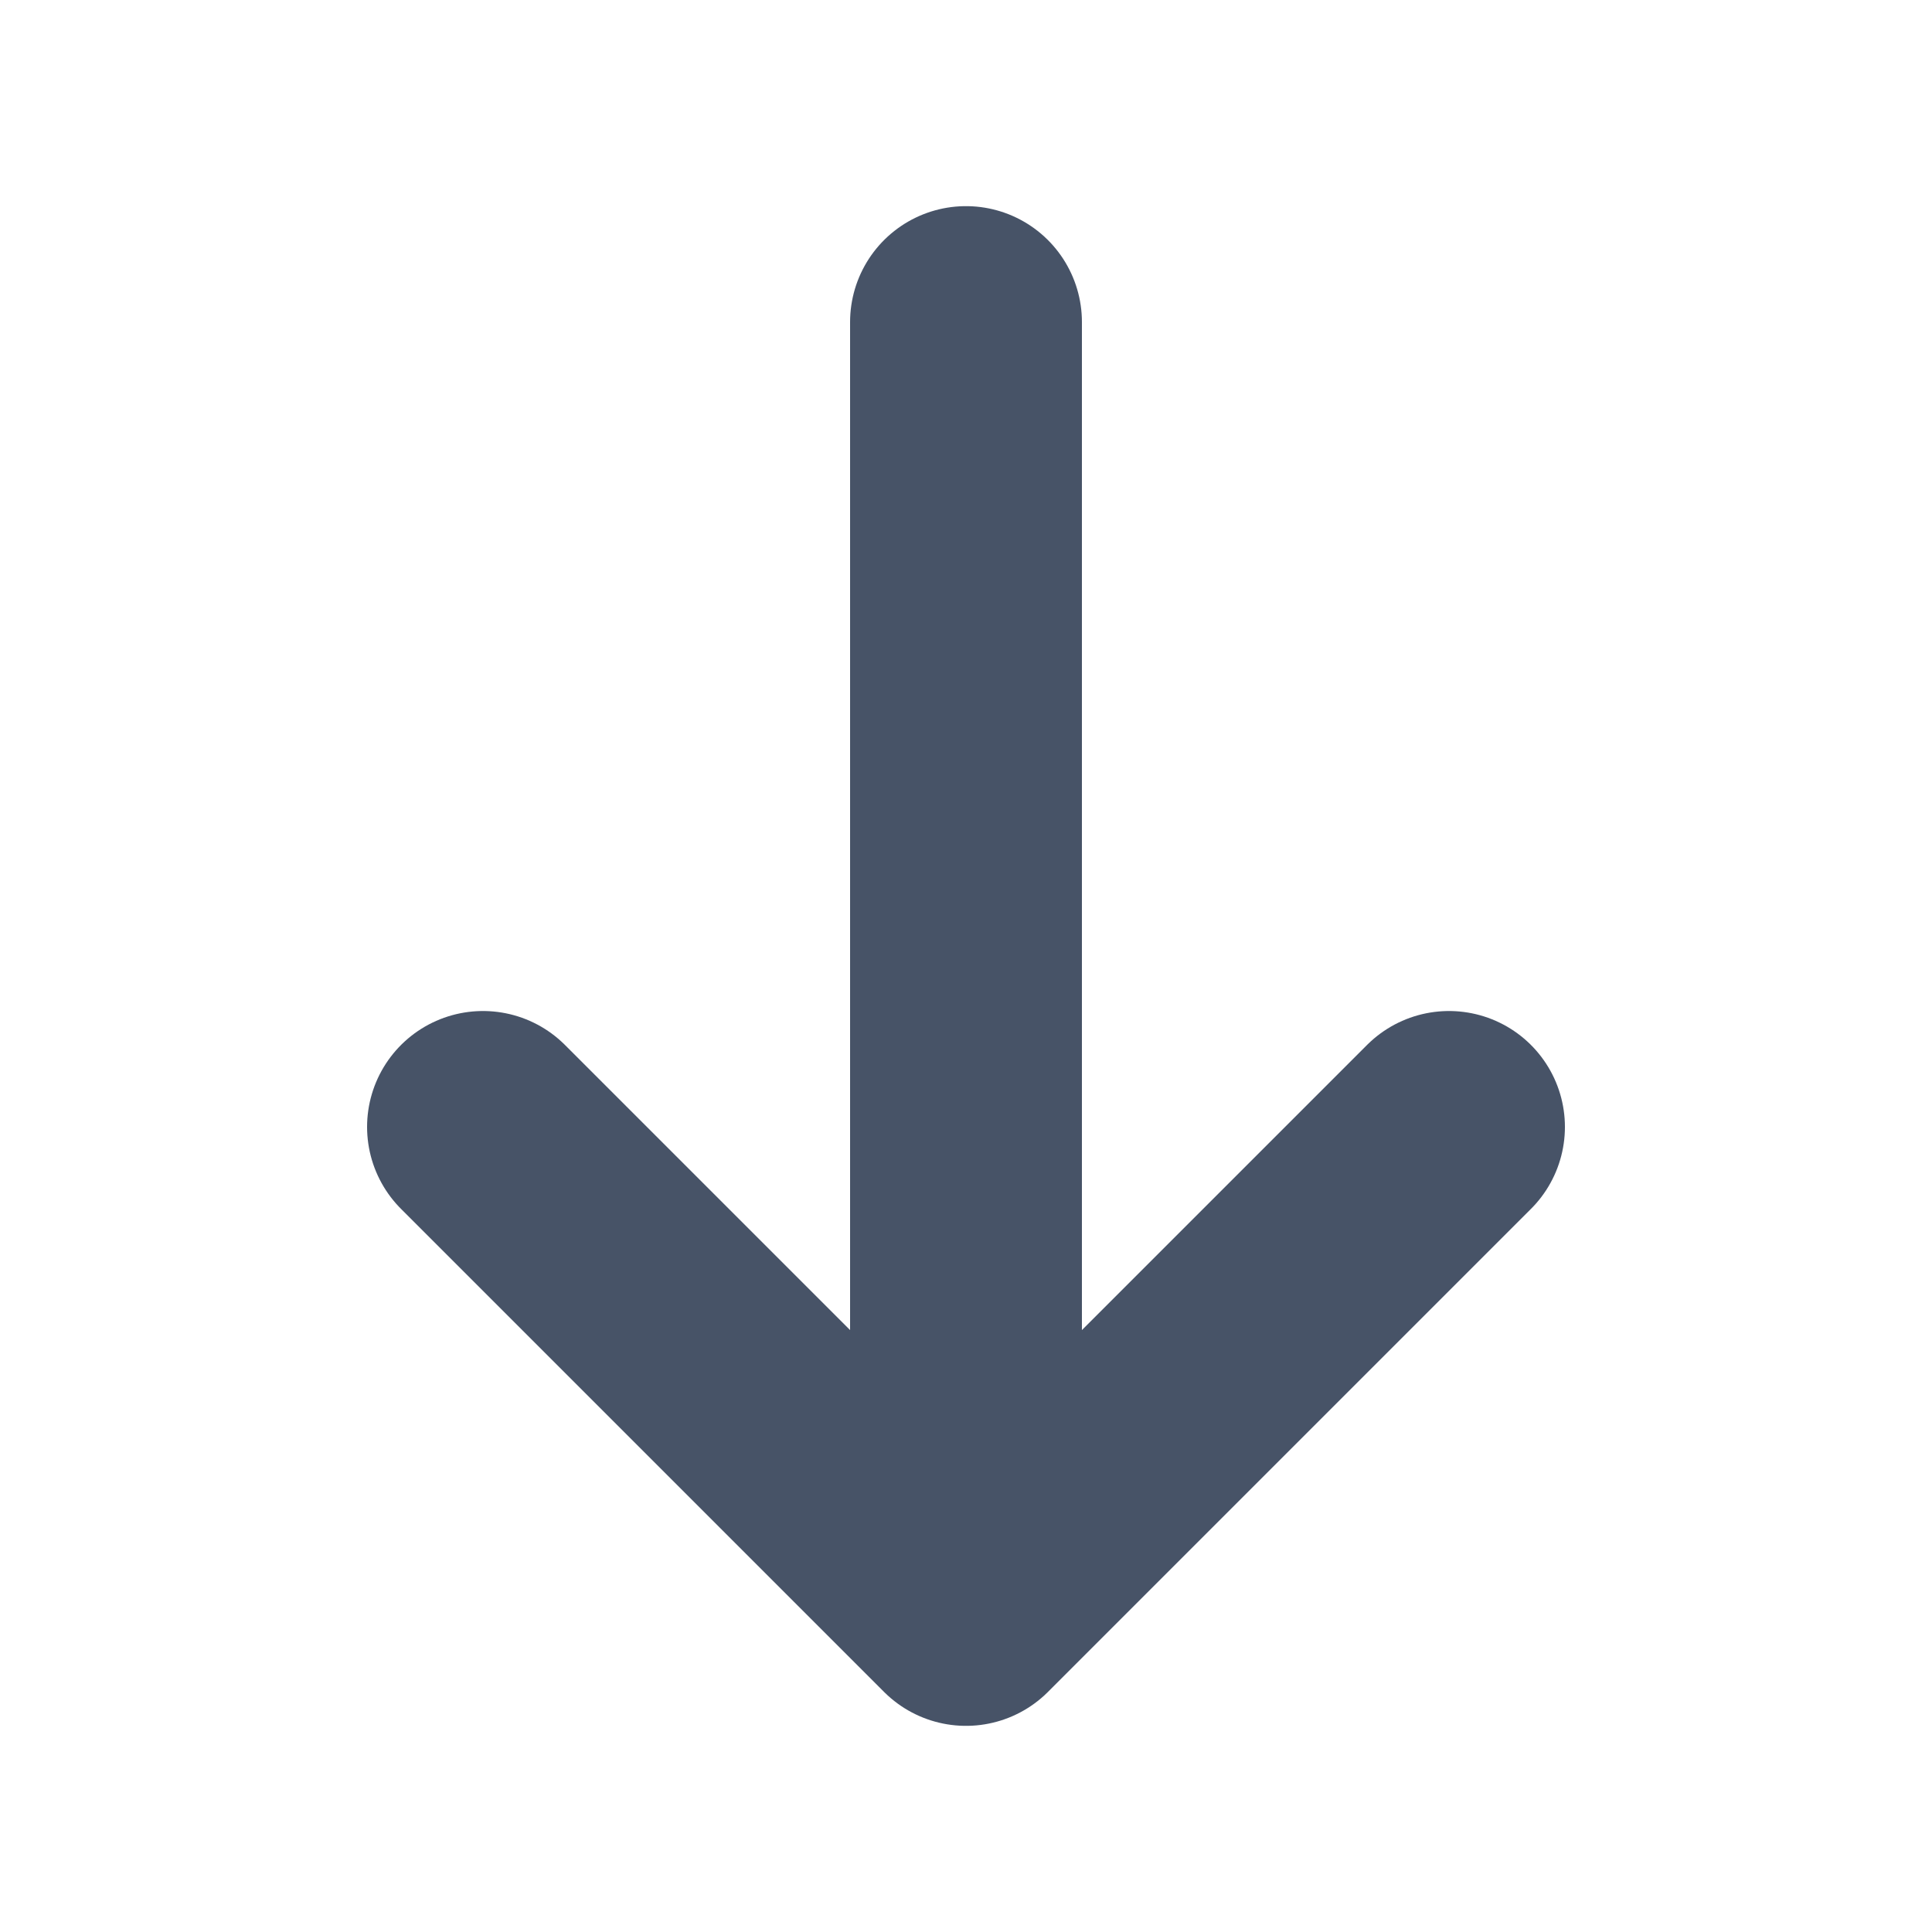 <svg width="10" height="10" viewBox="0 0 10 10" fill="none" xmlns="http://www.w3.org/2000/svg">
<g id="arrow-narrow-down">
<path id="Icon" d="M5 1.667V8.333M5 8.333L7.5 5.833M5 8.333L2.5 5.833" stroke="#475367" stroke-width="1.2" stroke-linecap="round" stroke-linejoin="round"/>
</g>
</svg>
